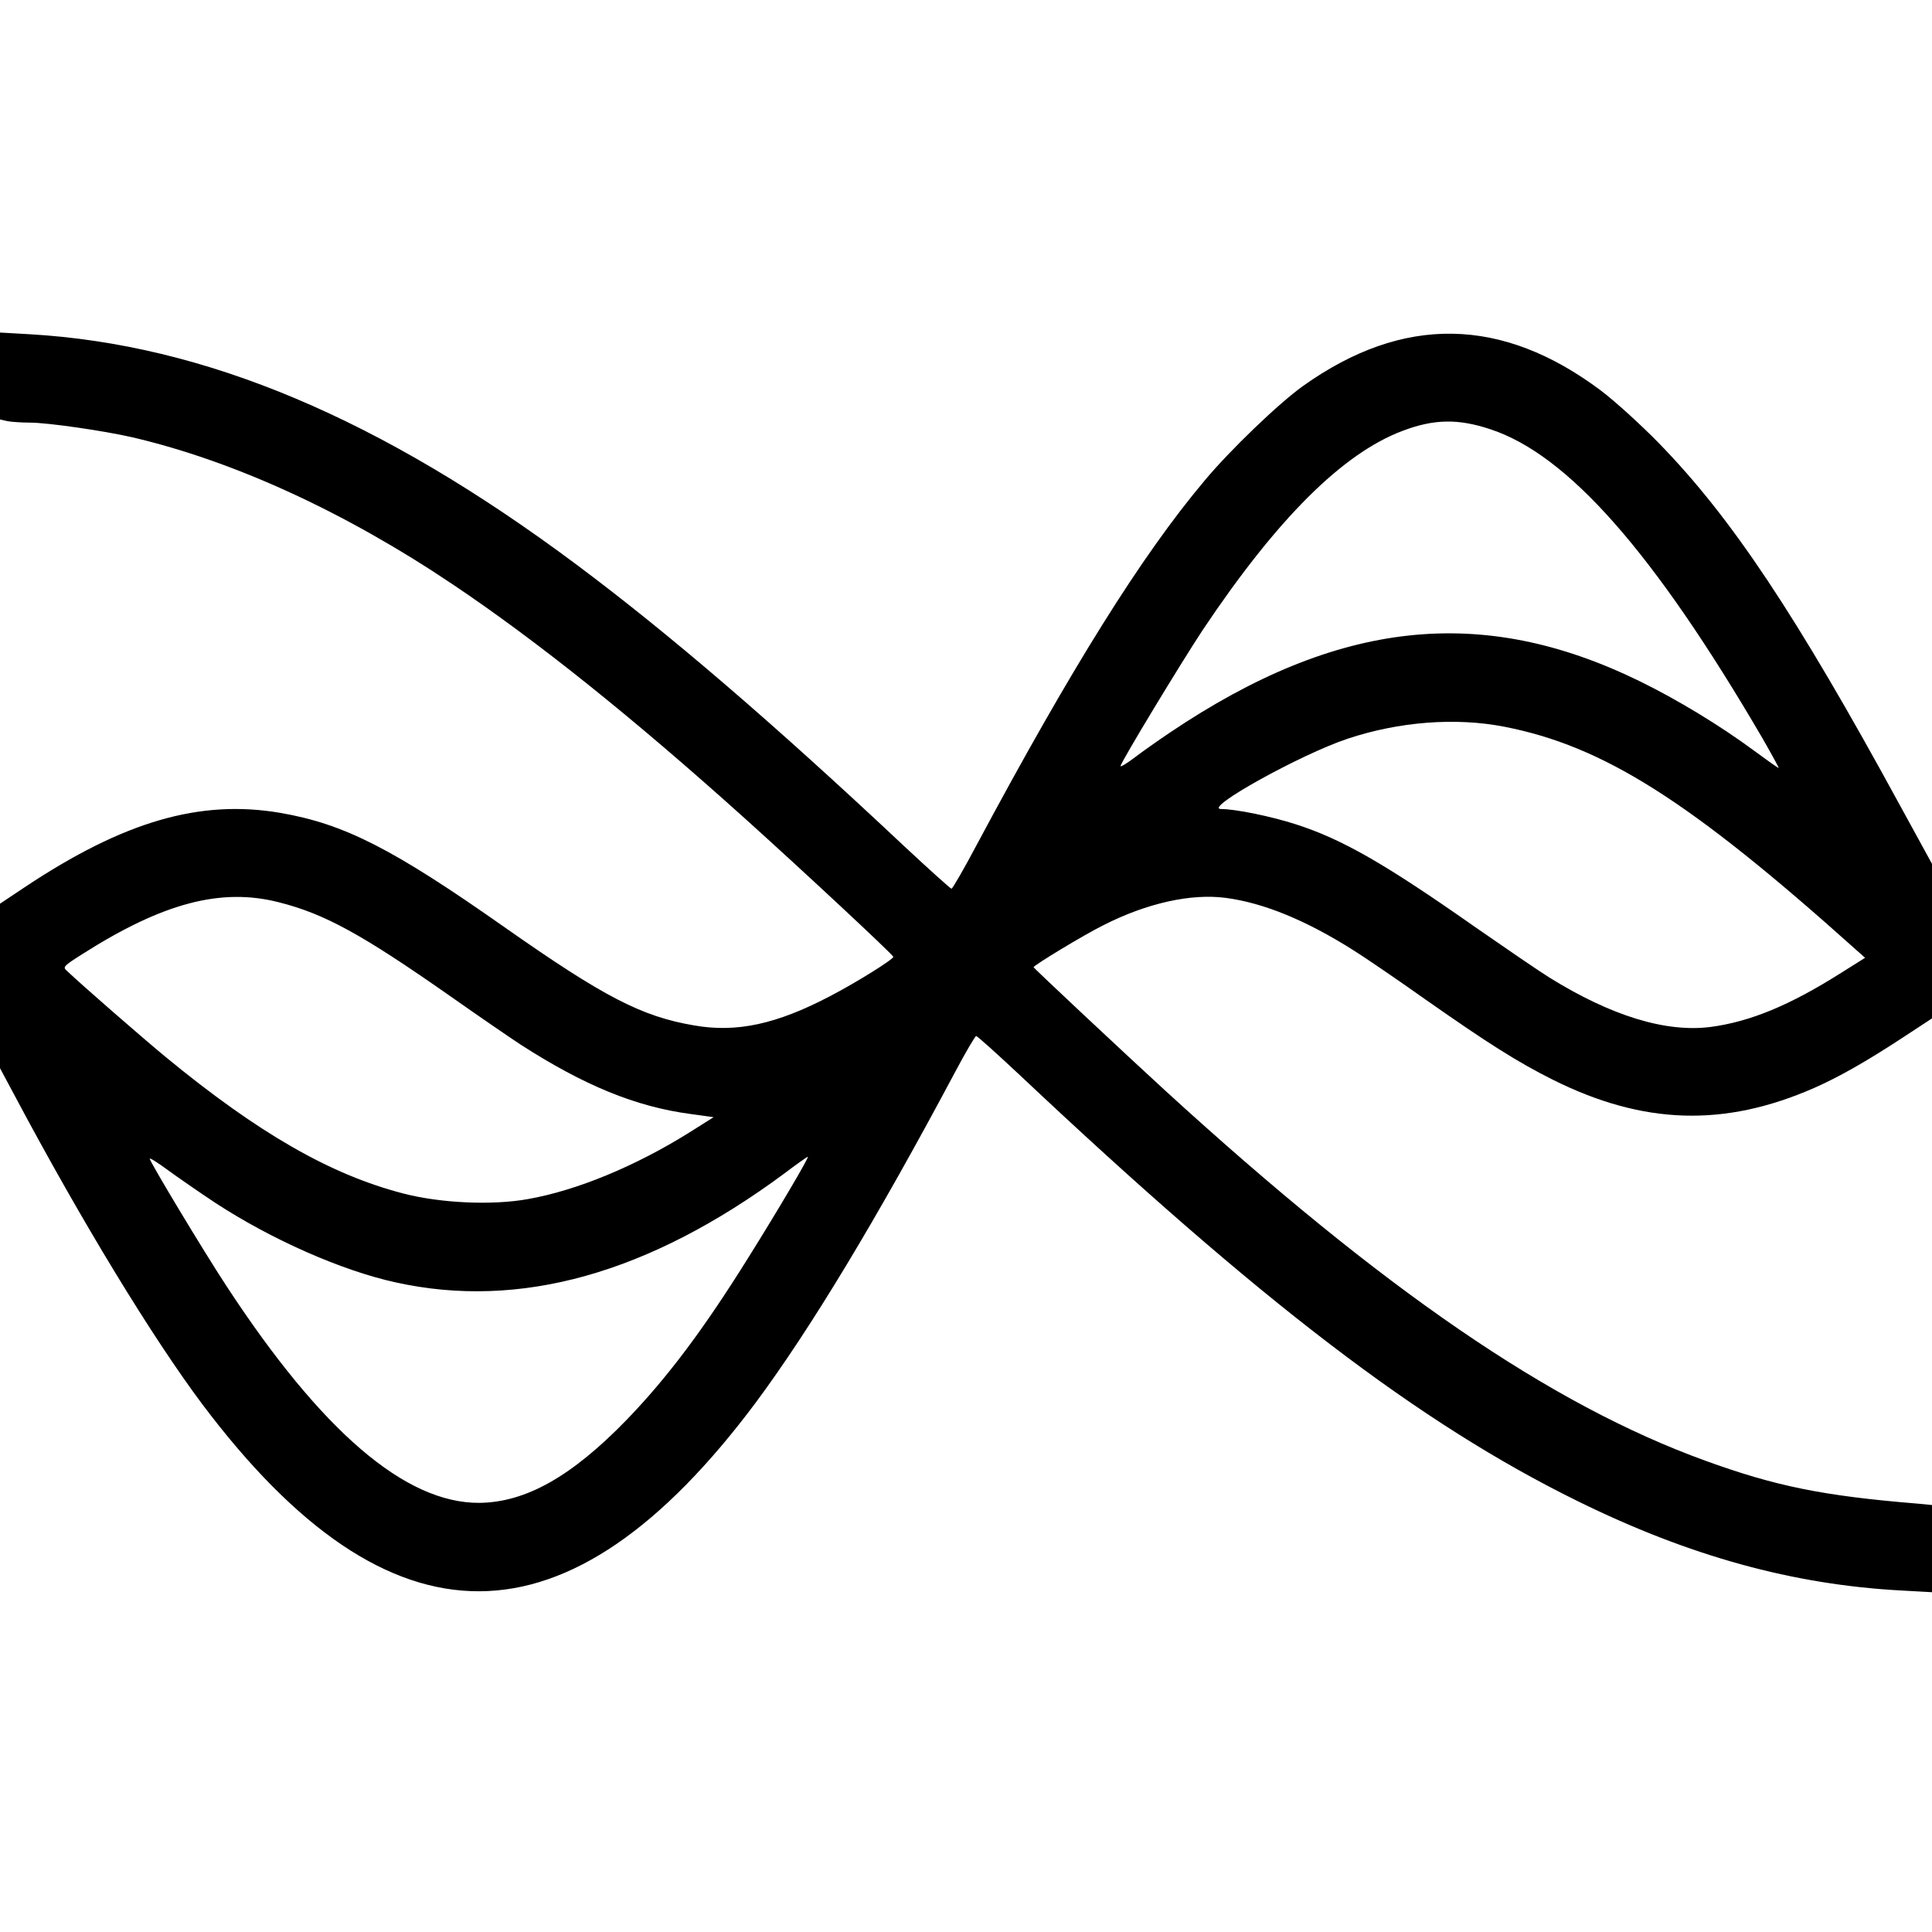 <?xml version="1.0" standalone="no"?>
<!DOCTYPE svg PUBLIC "-//W3C//DTD SVG 20010904//EN"
 "http://www.w3.org/TR/2001/REC-SVG-20010904/DTD/svg10.dtd">
<svg version="1.0" xmlns="http://www.w3.org/2000/svg"
 width="800pt" height="800pt" viewBox="0 0 800 800"
 preserveAspectRatio="xMidYMid meet">
<g transform="translate(0,800) scale(0.1,-0.1)"
fill="#000000" stroke="none">
<path d="M0 6443 l0 -180 31 -7 c17 -3 59 -6 93 -6 74 0 308 -34 425 -61 419
-98 878 -308 1326 -609 350 -235 745 -551 1215 -974 232 -209 608 -559 609
-568 1 -10 -154 -107 -264 -164 -220 -115 -385 -151 -561 -120 -218 37 -375
119 -784 406 -465 327 -664 428 -929 474 -333 57 -649 -35 -1059 -308 l-102
-68 0 -341 0 -340 62 -116 c278 -522 568 -998 776 -1276 778 -1035 1516 -1032
2292 8 227 306 500 758 826 1370 43 81 82 147 86 147 5 0 86 -73 181 -162 997
-939 1655 -1442 2310 -1764 463 -228 892 -346 1341 -370 l126 -7 0 181 0 180
-62 6 c-390 32 -586 72 -878 178 -639 232 -1330 705 -2235 1532 -168 154 -545
507 -545 511 0 8 212 136 289 174 181 92 364 132 507 113 158 -21 332 -93 527
-216 48 -30 183 -122 300 -205 264 -185 380 -258 527 -332 375 -187 710 -197
1082 -34 102 45 215 109 366 208 l122 80 0 320 0 320 -132 241 c-431 791 -698
1192 -998 1500 -74 76 -182 174 -240 218 -410 308 -820 315 -1234 20 -100 -71
-304 -267 -408 -392 -261 -310 -553 -778 -944 -1509 -53 -100 -100 -181 -104
-181 -4 0 -94 81 -199 179 -544 511 -971 877 -1351 1161 -814 608 -1542 914
-2267 956 l-123 7 0 -180z m6170 -220 c322 -105 679 -511 1128 -1280 39 -68
69 -123 67 -123 -3 0 -48 32 -101 71 -139 103 -318 212 -476 289 -653 319
-1249 254 -1943 -213 -49 -33 -116 -80 -147 -104 -32 -24 -58 -40 -58 -35 0
14 250 427 340 563 308 461 580 732 828 825 129 49 229 51 362 7z m58 -1232
c411 -80 767 -305 1451 -918 l44 -39 -105 -66 c-208 -131 -370 -198 -532 -220
-186 -25 -414 45 -670 204 -45 28 -182 122 -306 208 -376 264 -552 365 -745
427 -99 32 -248 63 -309 63 -76 1 331 227 524 291 213 71 447 89 648 50z
m-5074 -727 c191 -48 345 -133 712 -390 115 -81 245 -170 289 -199 264 -170
478 -258 706 -288 l94 -13 -100 -63 c-222 -139 -465 -240 -668 -276 -149 -27
-363 -17 -517 23 -302 78 -601 250 -985 566 -92 76 -344 295 -408 356 -18 16
-15 19 65 70 332 211 573 275 812 214z m-262 -1245 c231 -151 522 -280 746
-329 515 -114 1049 36 1610 451 50 38 94 69 97 69 7 0 -127 -227 -246 -417
-187 -300 -337 -499 -504 -672 -228 -235 -418 -342 -610 -344 -306 -2 -653
295 -1048 899 -94 143 -317 514 -317 526 0 5 34 -17 75 -47 41 -30 129 -91
197 -136z"/>
</g>
</svg>
